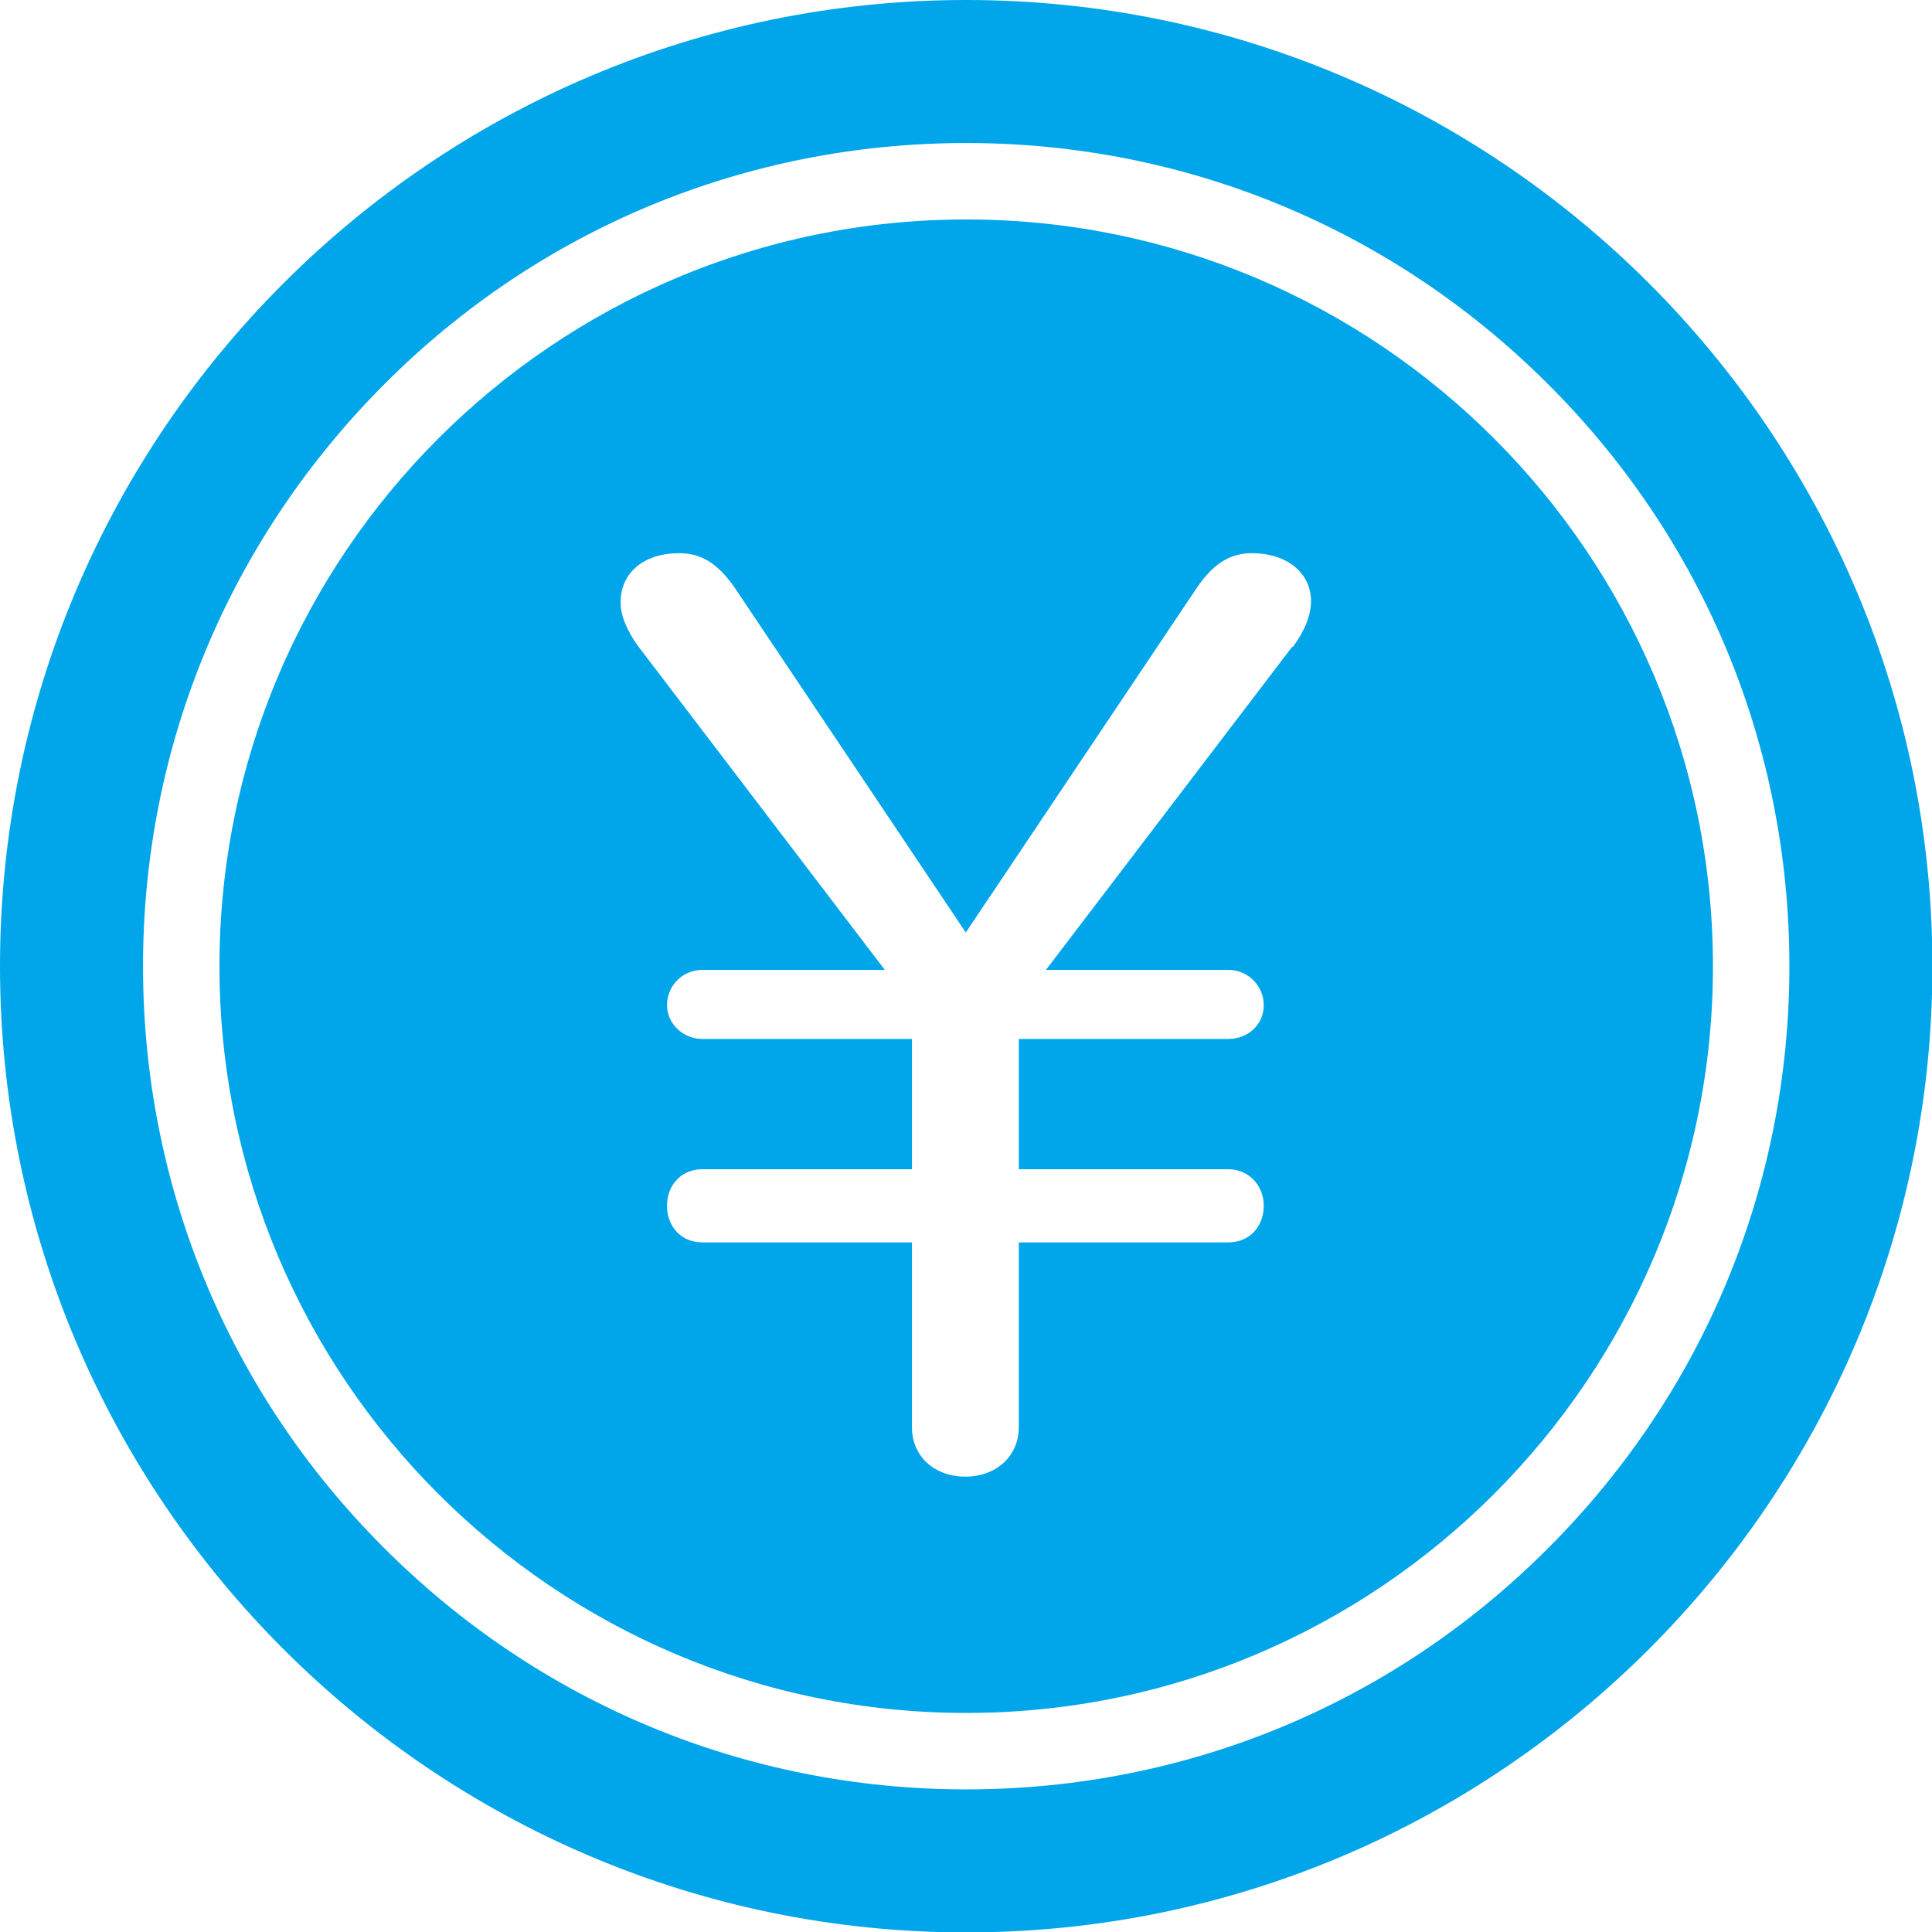 <?xml version="1.0" encoding="UTF-8"?>
<svg id="Layer_2" data-name="Layer 2" xmlns="http://www.w3.org/2000/svg" viewBox="0 0 47.01 47.01">
  <defs>
    <style>
      .cls-1 {
        fill: #00a6e9;
      }
    </style>
  </defs>
  <g id="_3つの理由" data-name="
3つの理由">
    <g>
      <path class="cls-1" d="M23.51,0c12.96,0,23.51,10.55,23.51,23.51s-10.55,23.51-23.51,23.51S0,36.47,0,23.51,10.55,0,23.51,0ZM43.54,23.51c0-5.35-2.08-10.38-5.87-14.16-3.78-3.78-8.81-5.87-14.16-5.87s-10.38,2.08-14.16,5.87-5.87,8.81-5.87,14.16,2.08,10.38,5.87,14.16c3.78,3.78,8.81,5.87,14.16,5.87s10.38-2.08,14.16-5.87c3.78-3.78,5.87-8.81,5.87-14.16Z"/>
      <path class="cls-1" d="M23.51,5.34c10.02,0,18.17,8.15,18.17,18.17s-8.15,18.17-18.17,18.17S5.34,33.53,5.34,23.51,13.49,5.34,23.51,5.34ZM31.46,15.74c.28-.38.44-.76.44-1.11,0-.7-.6-1.17-1.43-1.17-.54,0-.95.25-1.36.86l-5.61,8.37-5.61-8.37c-.41-.6-.82-.86-1.36-.86-.86,0-1.43.47-1.43,1.2,0,.32.16.7.44,1.08l5.99,7.86h-4.44c-.48,0-.86.38-.86.86,0,.44.38.82.86.82h5.1v3.17h-5.1c-.51,0-.86.38-.86.89s.35.89.86.89h5.1v4.5c0,.7.54,1.2,1.3,1.2s1.3-.51,1.3-1.2v-4.5h5.1c.51,0,.86-.38.86-.89s-.38-.89-.86-.89h-5.1v-3.17h5.1c.48,0,.86-.35.86-.82s-.38-.86-.86-.86h-4.44l5.99-7.86Z"/>
    </g>
  </g>
</svg>